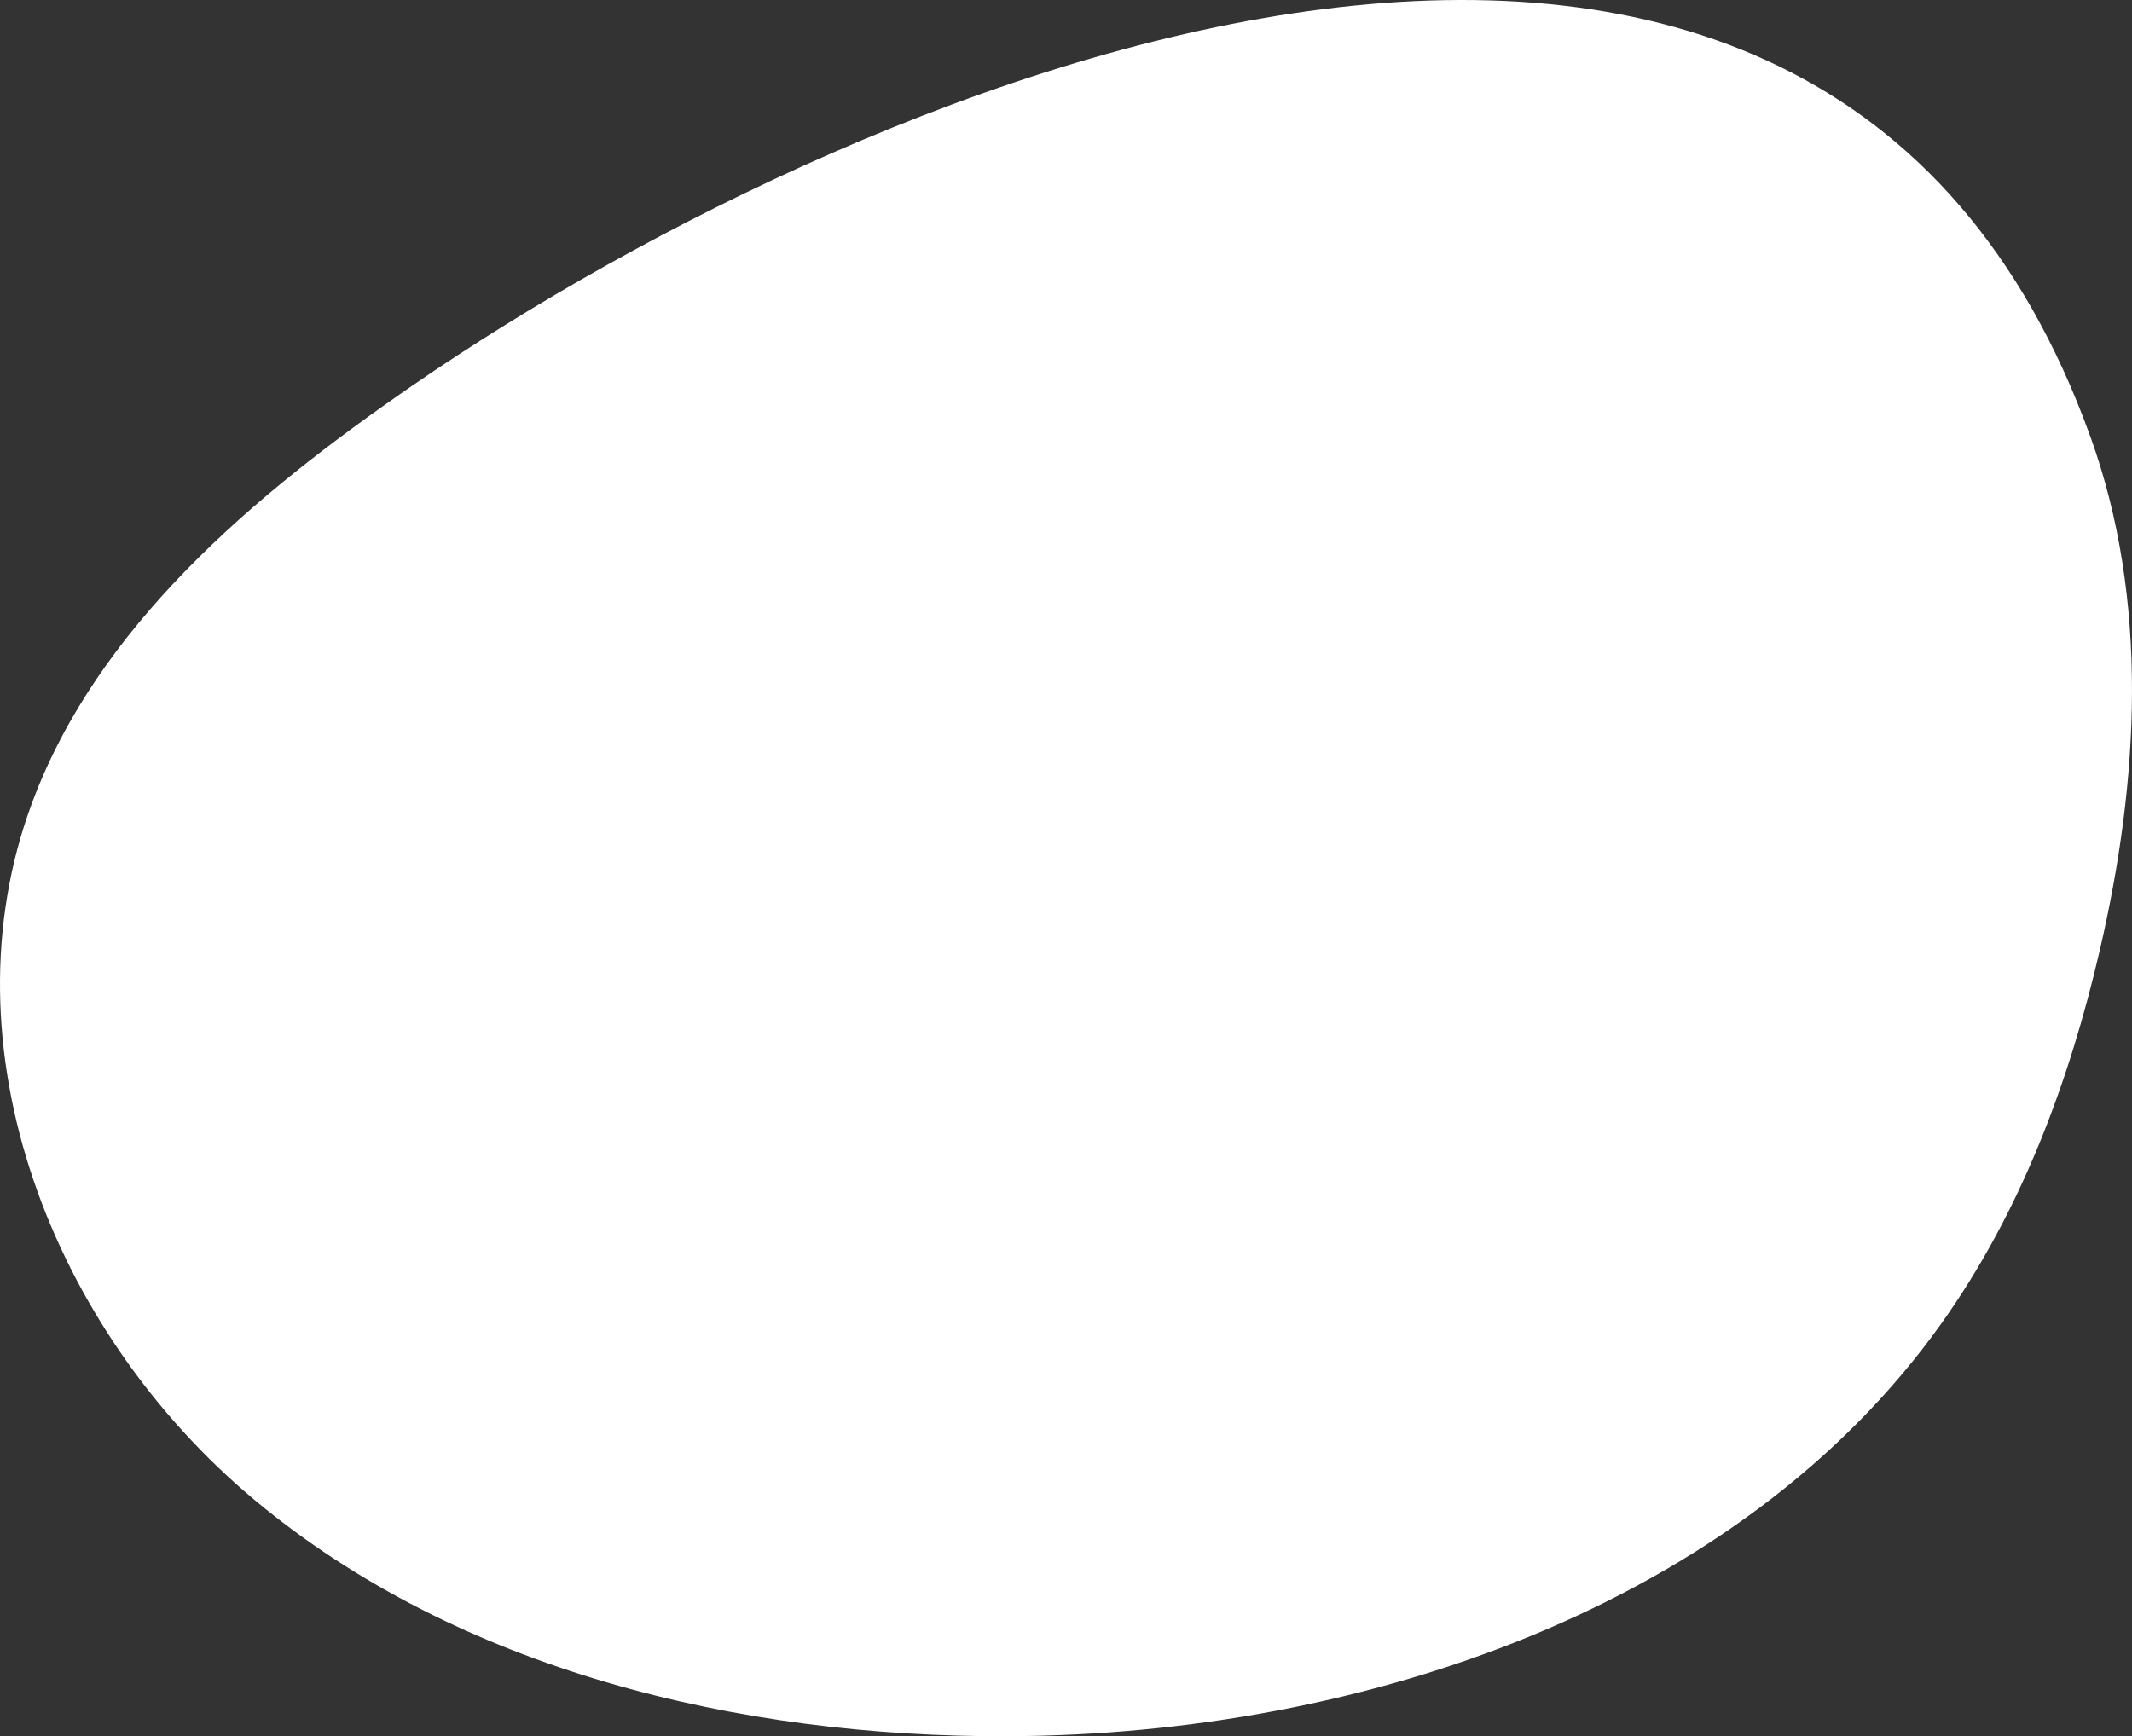 <svg xmlns="http://www.w3.org/2000/svg" width="568.168" height="462.779" viewBox="0 0 568.168 462.779">
  <rect x="0" y="0" width="568.168" height="462.779" fill="#333333" stroke="none"/>
  <path id="Caminho_38" data-name="Caminho 38" d="M1207.59,737.438c-42.487,29.245-84,64.3-101.452,111.461-23.98,64.8,5.264,140.456,59.477,185.656s128.708,63.187,200.672,62.893c95.068-.39,195.264-34.907,248.736-109.981,21.234-29.816,34.126-64.447,42.273-99.655,10.429-45.068,13.212-93.054-2.522-136.7C1582.461,550.509,1331.421,652.2,1207.59,737.438Z" transform="translate(-1097.679 -634.672)" fill="#fff"/>
</svg>
